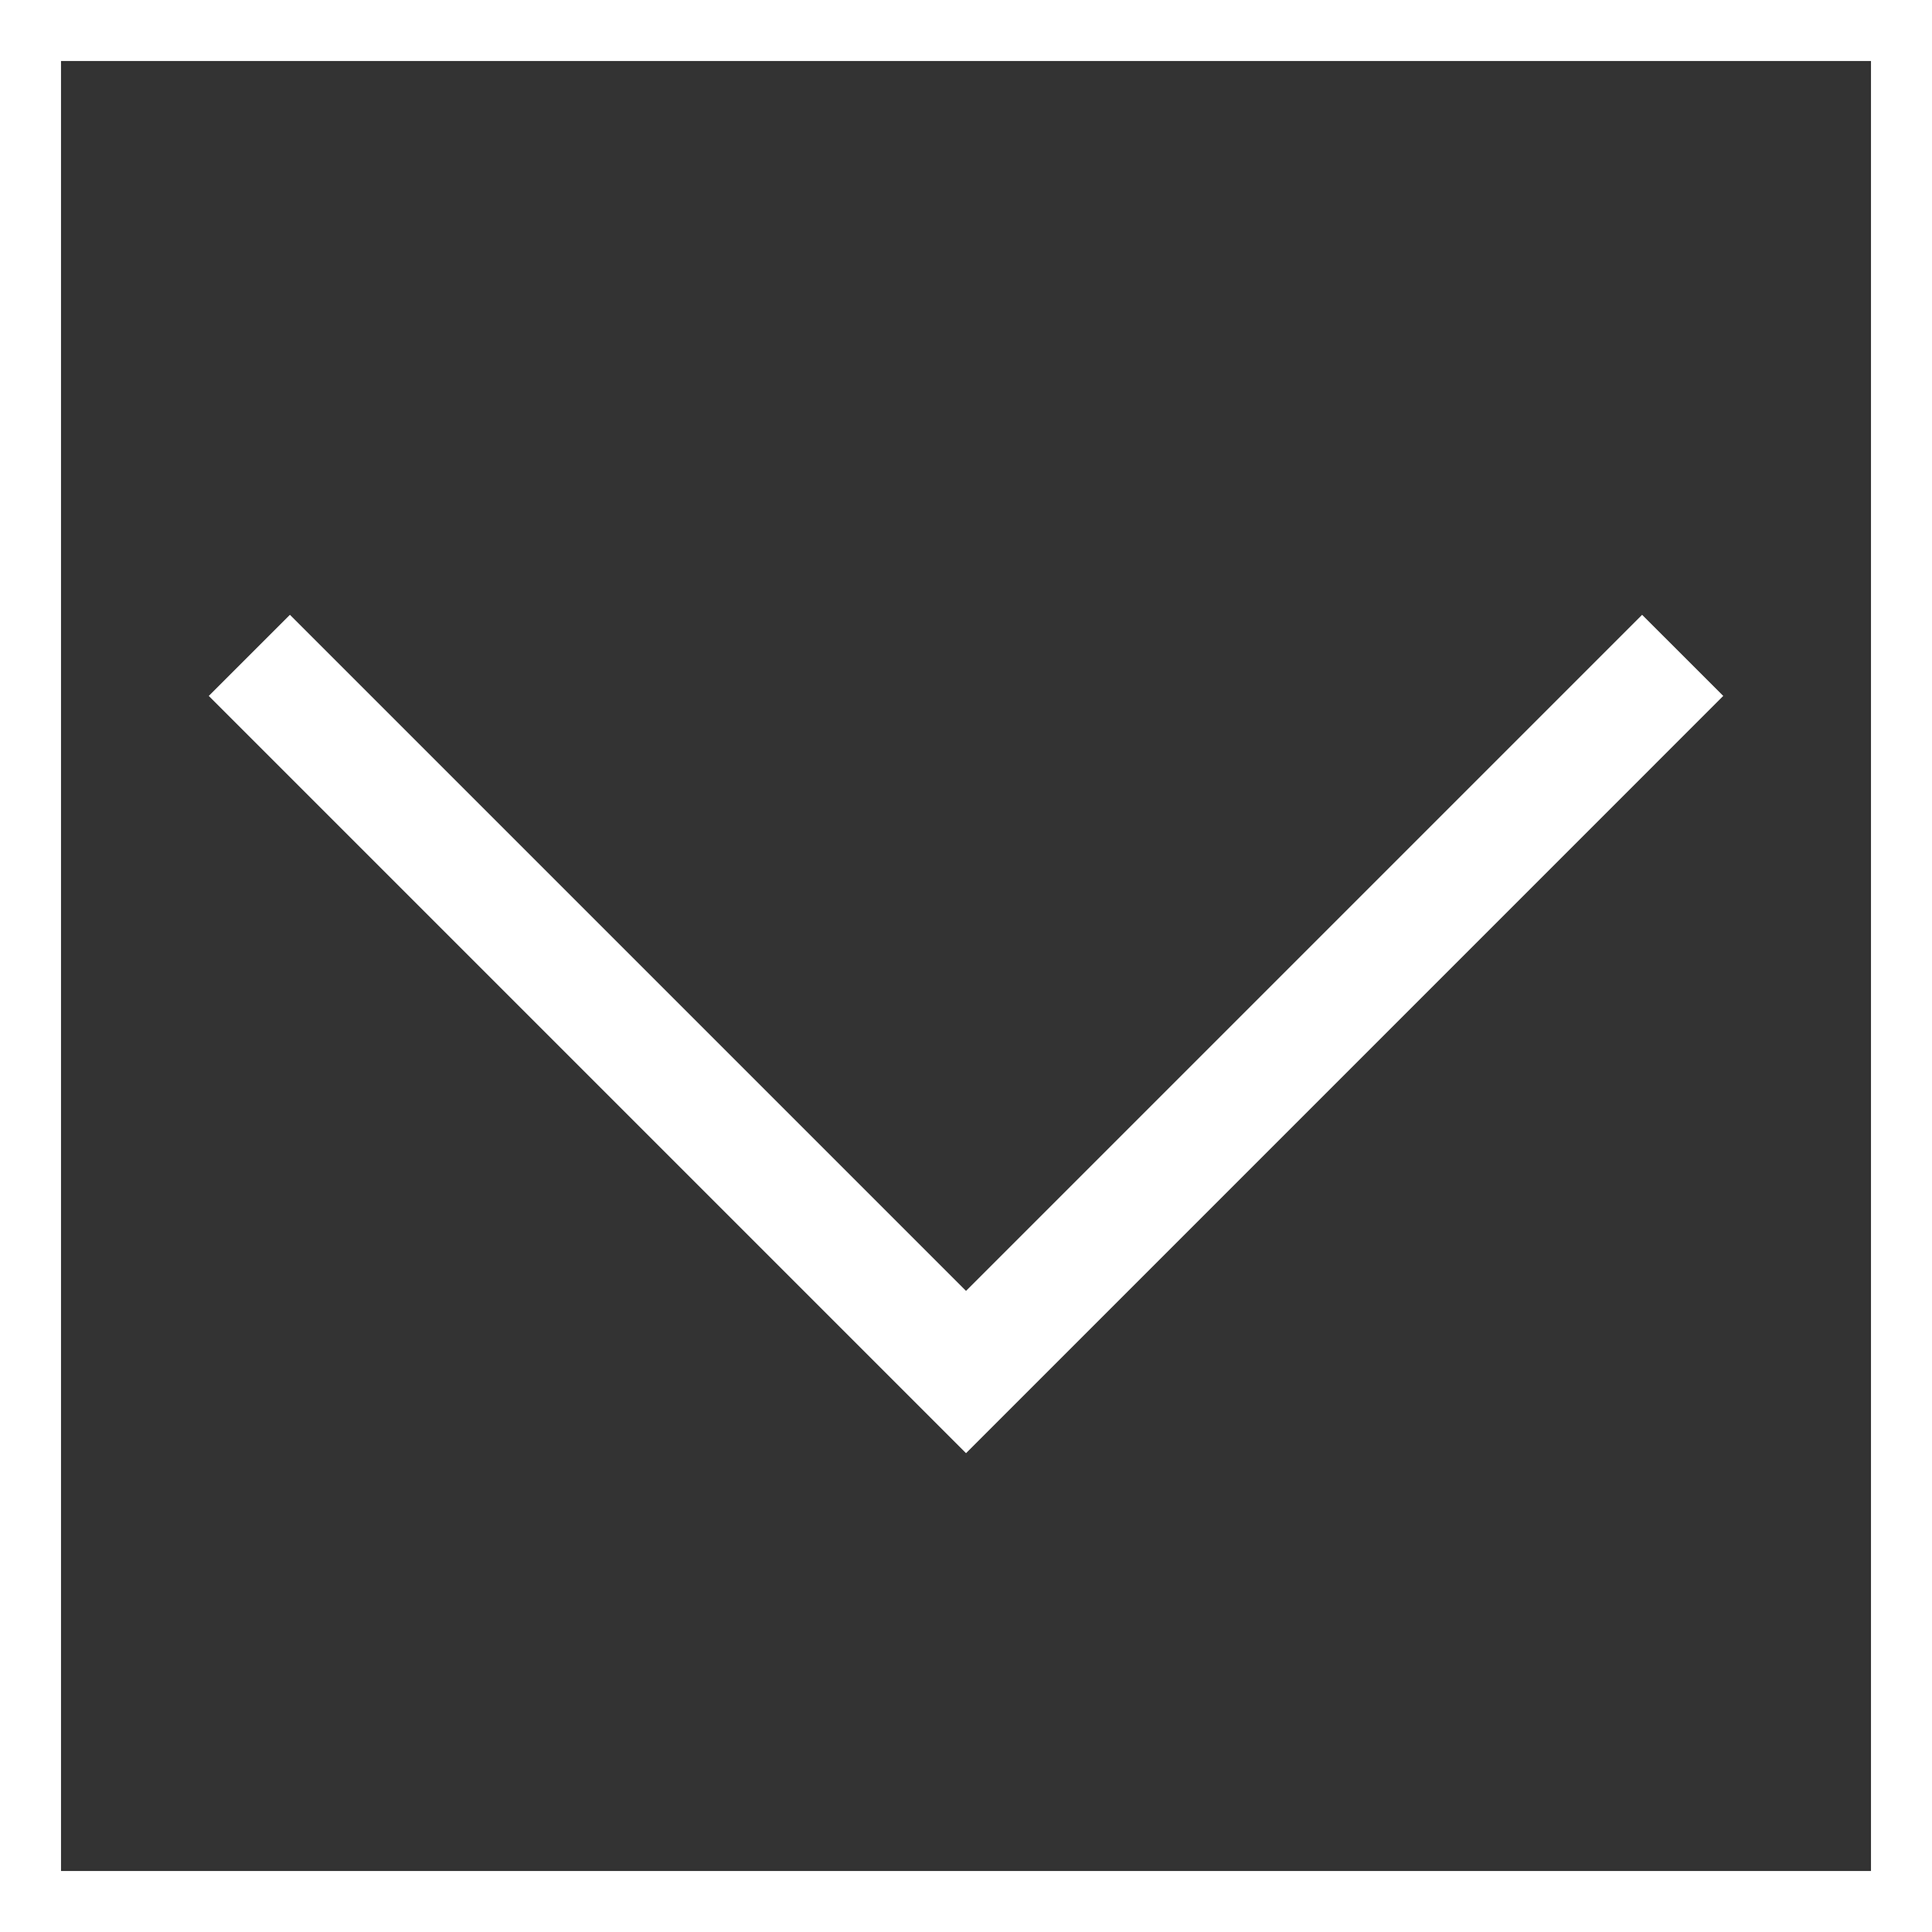 <svg xmlns="http://www.w3.org/2000/svg" id="Layer_2" viewBox="0 0 633.33 633.33"><rect x="0" y="0" width="633.33" height="633.33" fill="#333333" stroke="none"/><defs><style>.cls-1{fill:#fff;}</style></defs><g id="Layer_1-2"><path class="cls-1" d="M316.67,476.36L68.44,228.13l26.6-26.59,221.63,221.63,221.63-221.63,26.6,26.59-248.22,248.23Z"></path><path class="cls-1" d="M633.33,633.33H0V0h633.33v633.33ZM20,613.33h593.33V20H20v593.33Z"></path></g></svg>